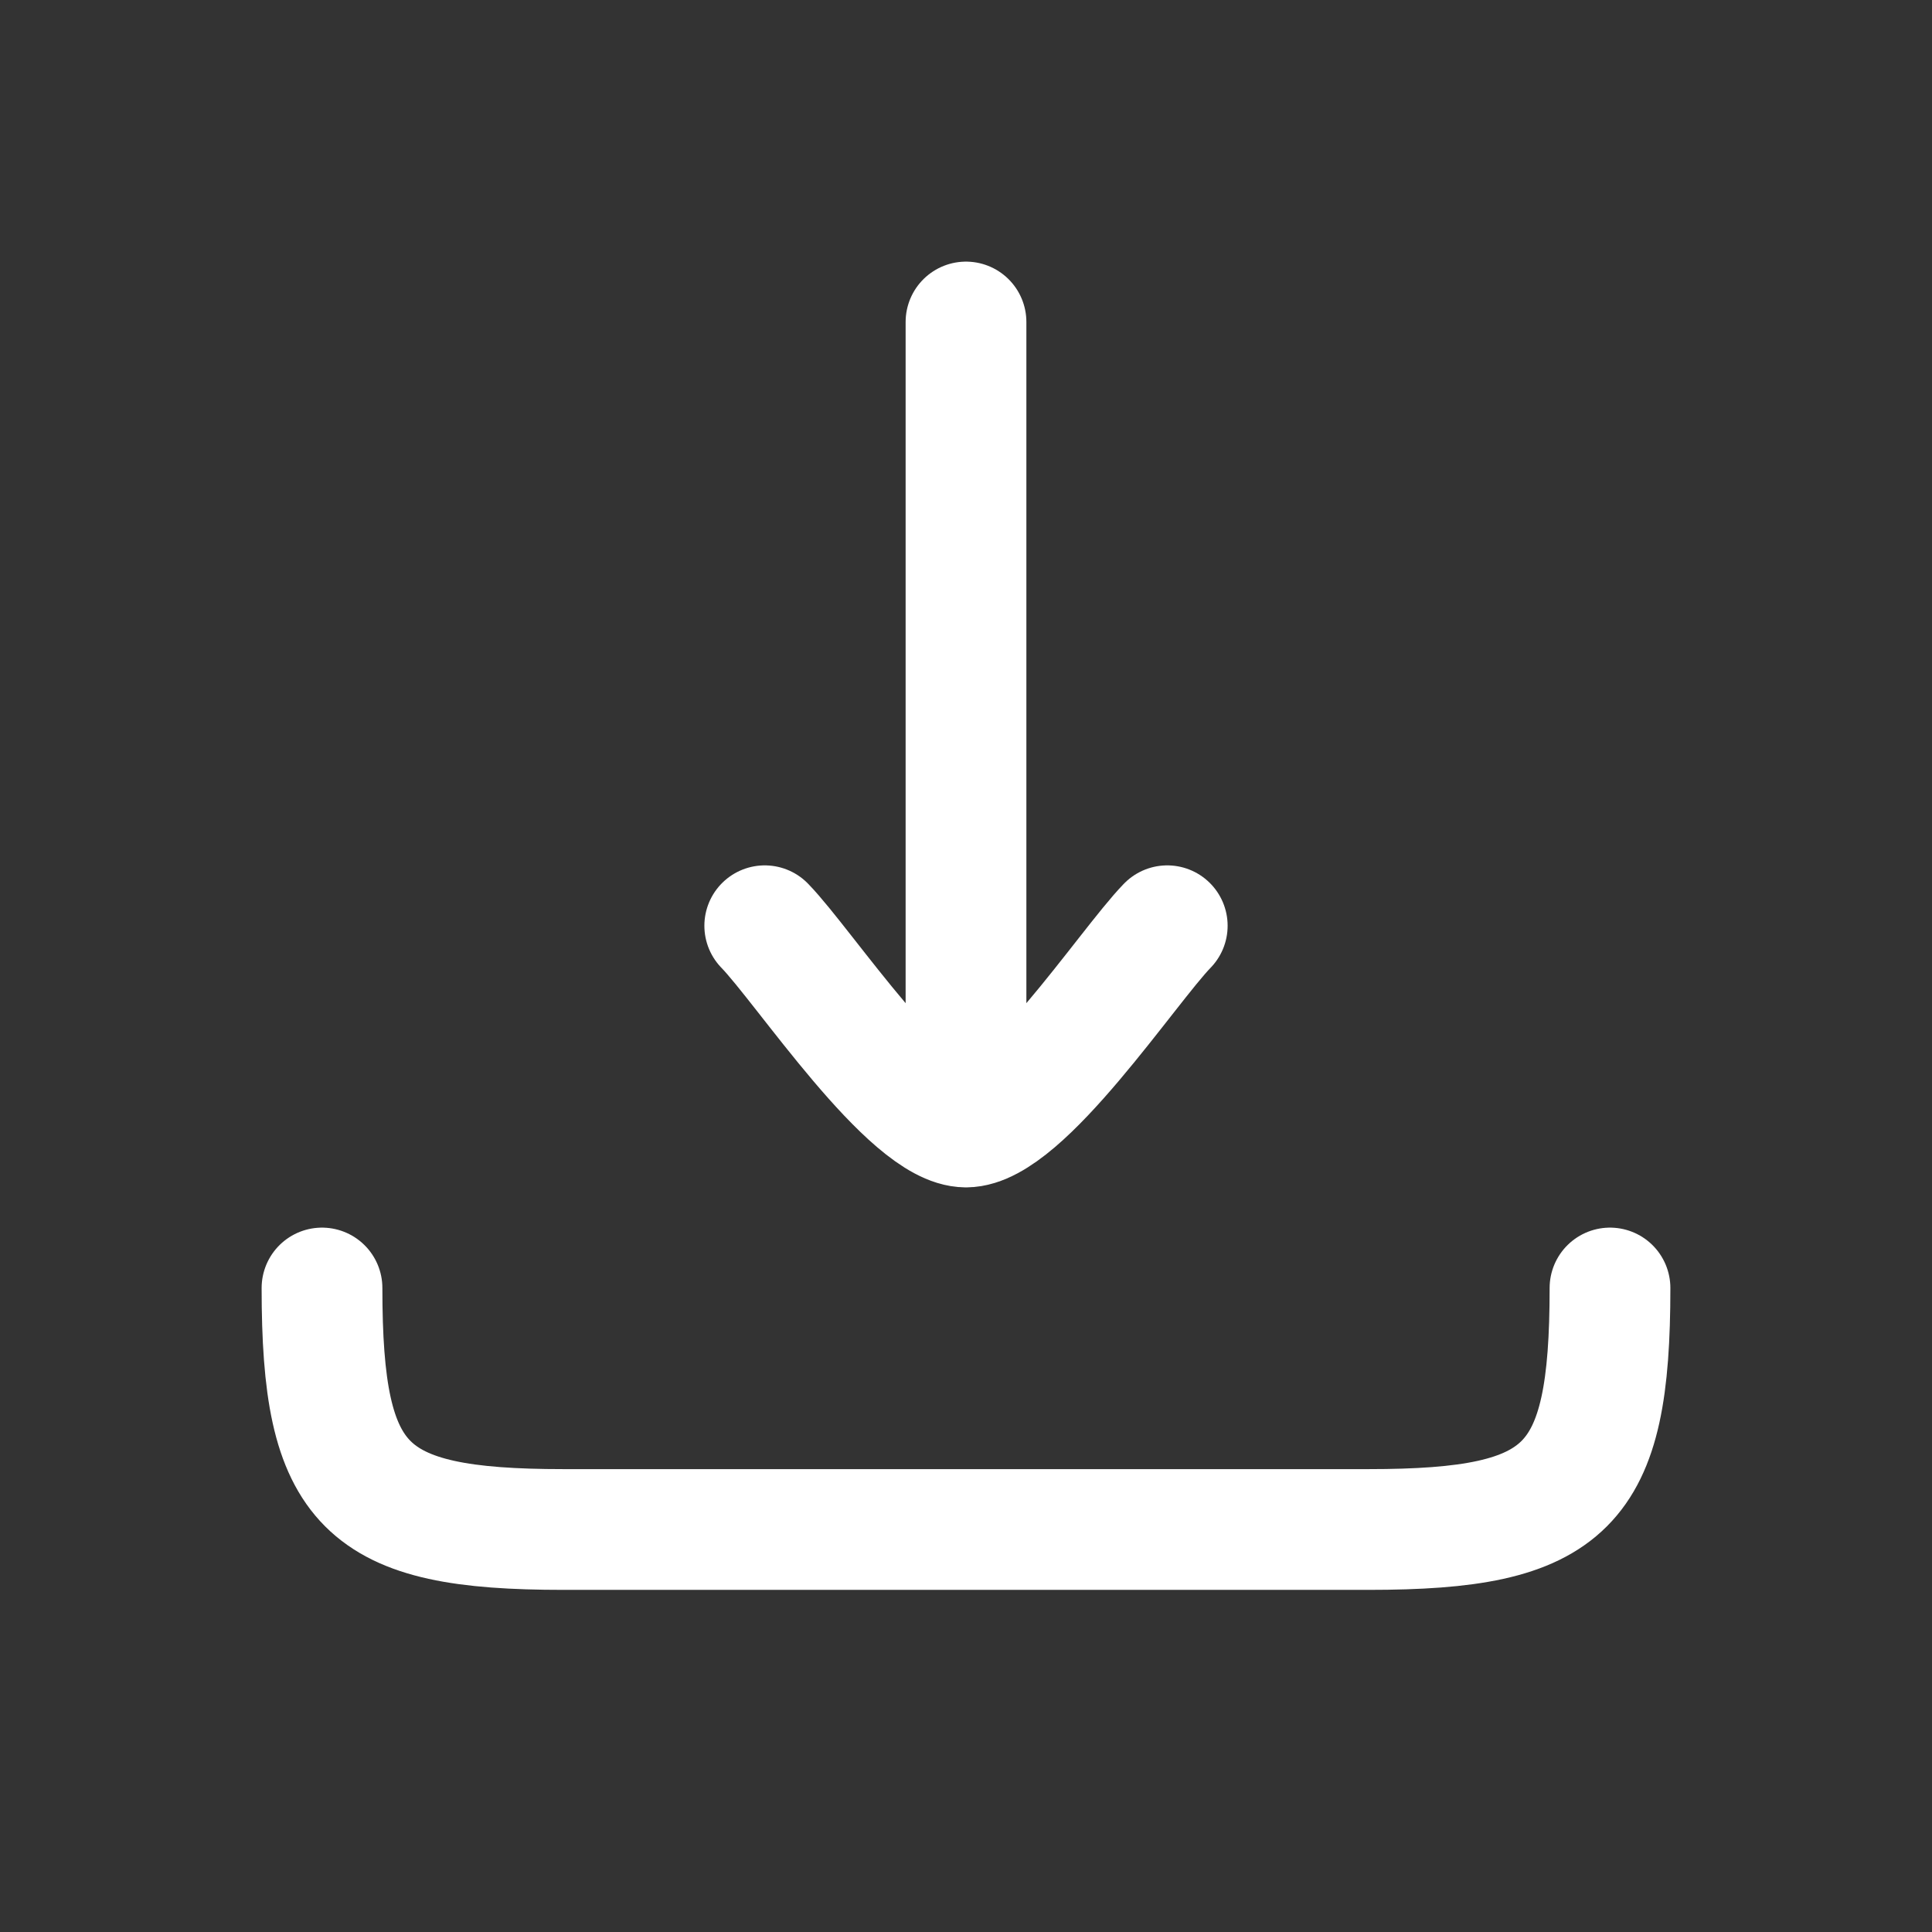 <svg width="24" height="24" viewBox="0 0 24 24" fill="none" xmlns="http://www.w3.org/2000/svg">
<rect x="0" y="0" width="24" height="24" fill="#333333" stroke="none"/>
<path d="M12 14V4M12 14C11.3 14 9.992 12.006 9.5 11.5M12 14C12.7 14 14.008 12.006 14.5 11.5" stroke="white" stroke-width="1.5" stroke-linecap="round" stroke-linejoin="round"/>
<path d="M20 16C20 18.482 19.482 19 17 19H7C4.518 19 4 18.482 4 16" stroke="white" stroke-width="1.5" stroke-linecap="round" stroke-linejoin="round"/>
</svg>
